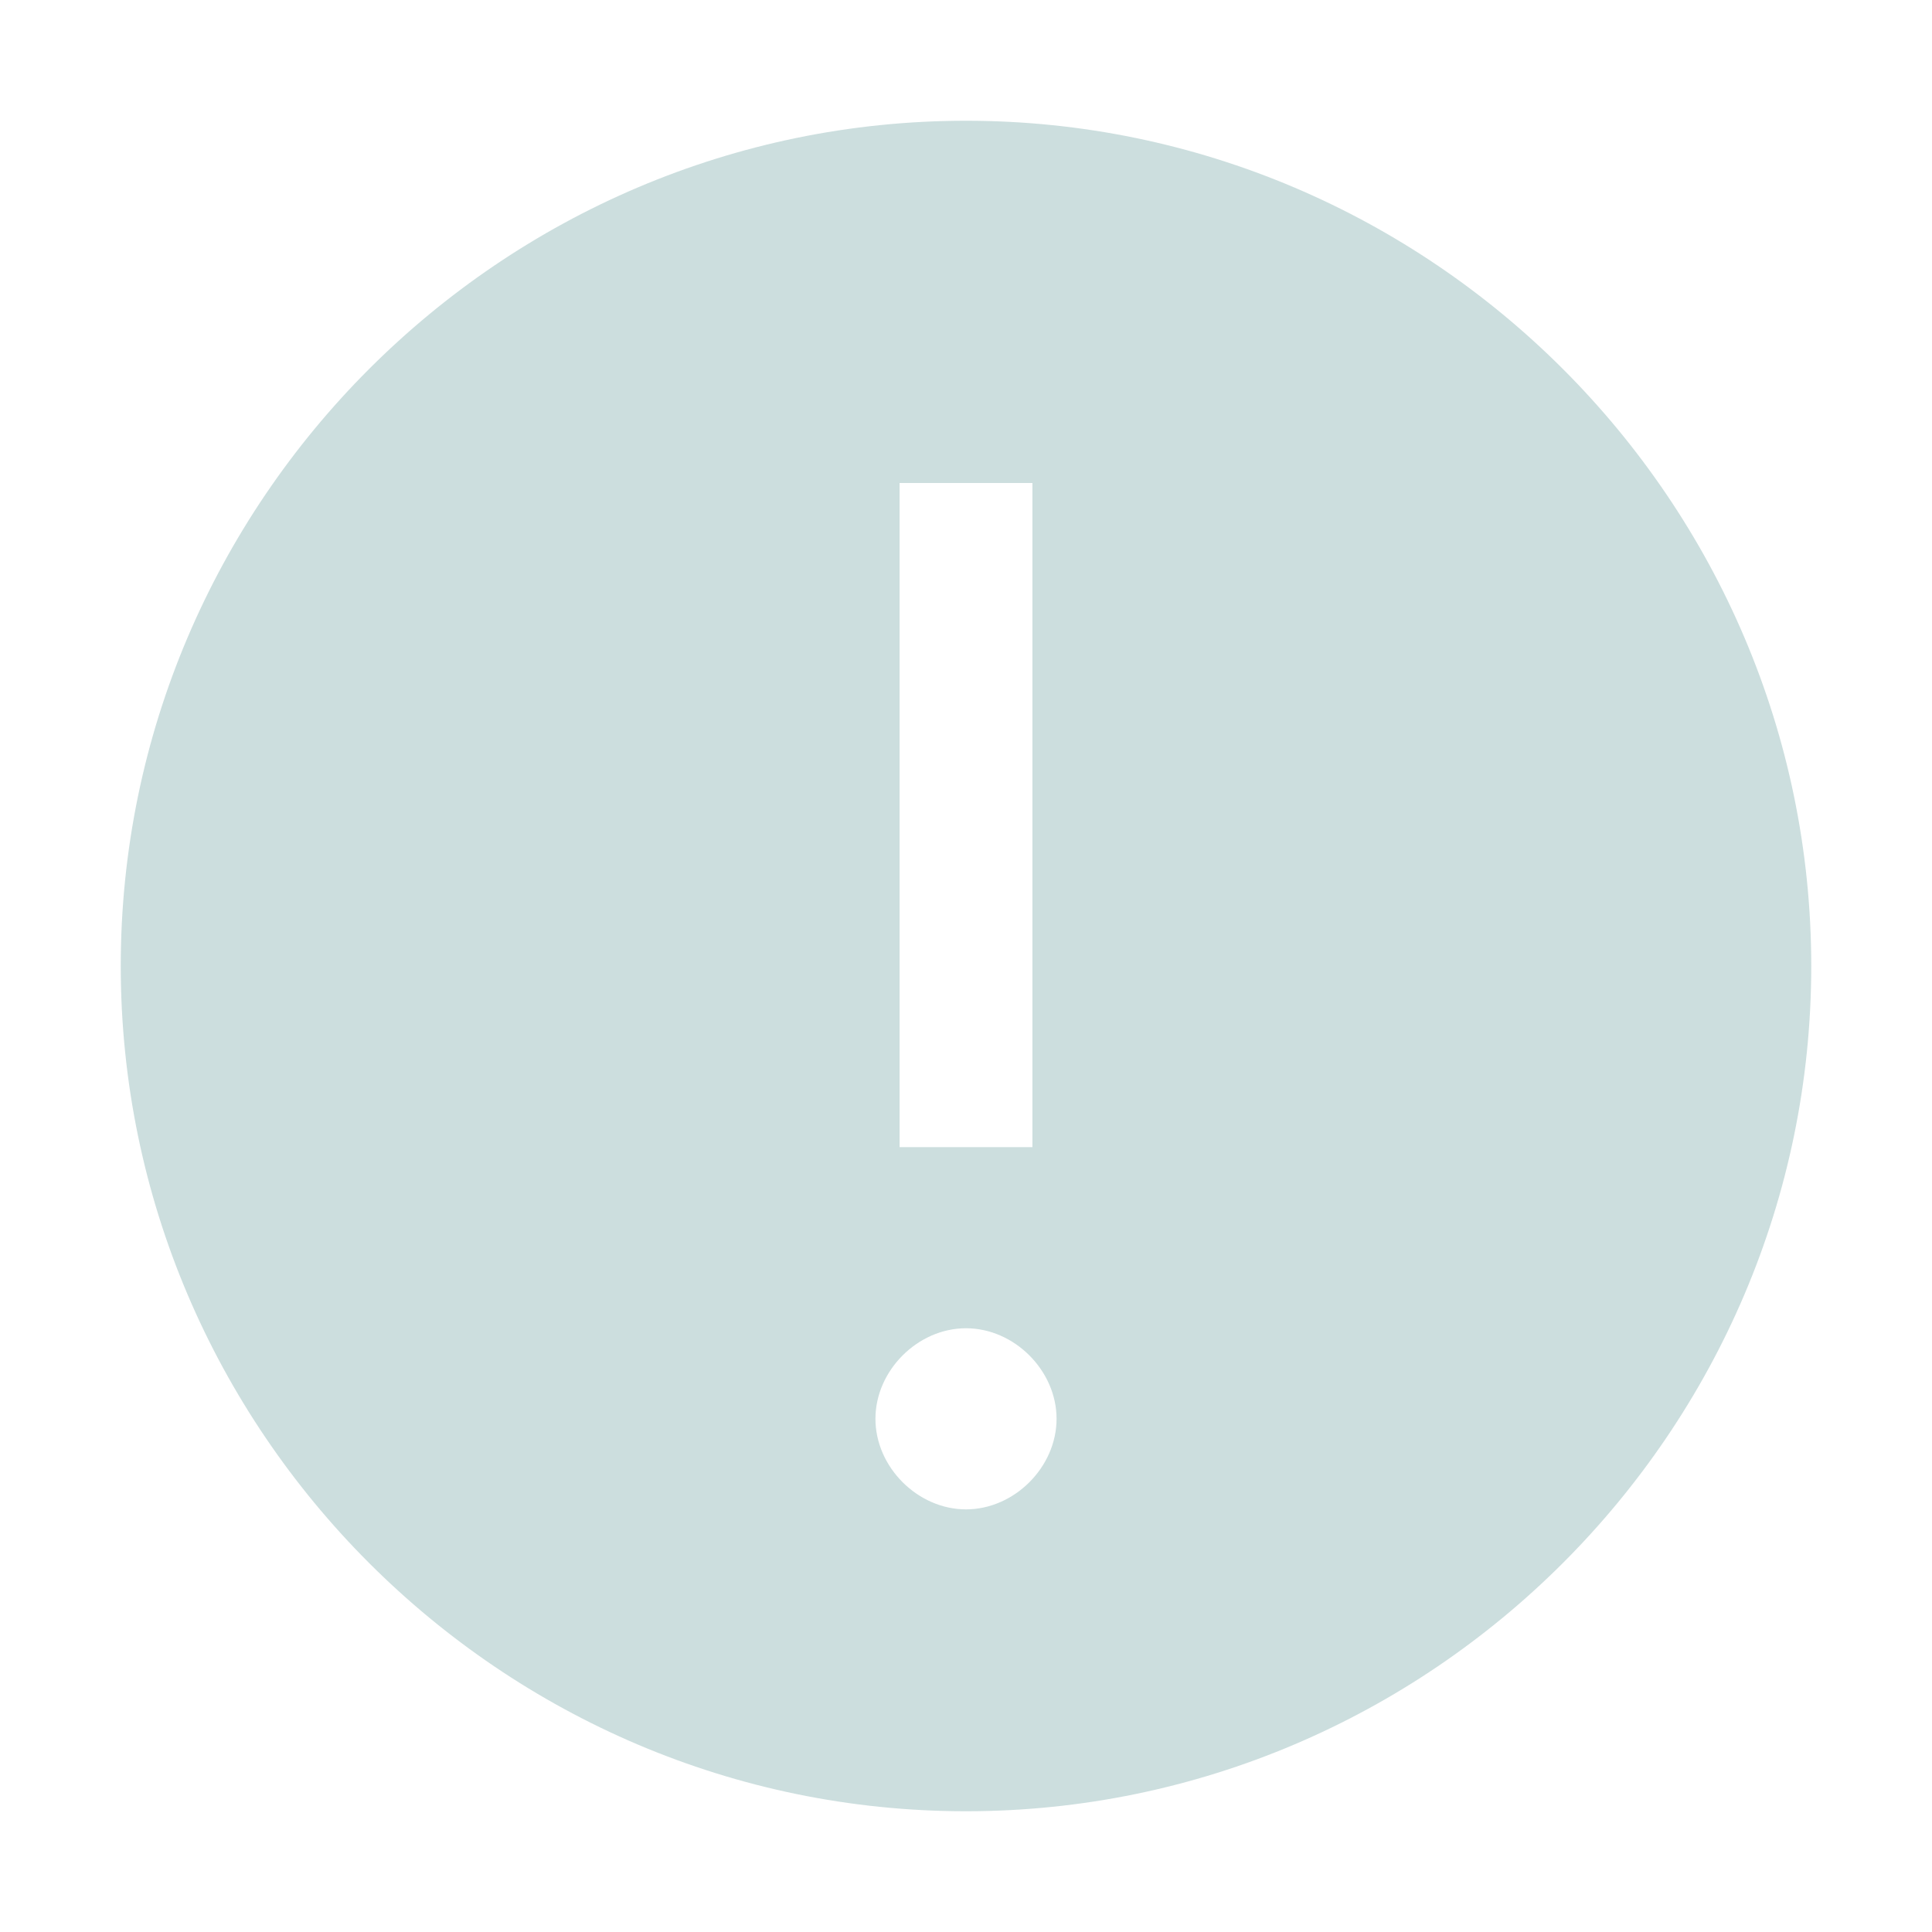 <?xml version="1.0" encoding="UTF-8" standalone="no"?>
<!DOCTYPE svg PUBLIC "-//W3C//DTD SVG 1.1//EN" "http://www.w3.org/Graphics/SVG/1.1/DTD/svg11.dtd">
<svg width="100%" height="100%" viewBox="0 0 32 32" version="1.1" xmlns="http://www.w3.org/2000/svg" xmlns:xlink="http://www.w3.org/1999/xlink" xml:space="preserve" xmlns:serif="http://www.serif.com/" style="fill-rule:evenodd;clip-rule:evenodd;stroke-linejoin:round;stroke-miterlimit:2;">
    <path d="M16,2C8.3,2 2,8.3 2,16C2,23.7 8.3,30 16,30C23.7,30 30,23.7 30,16C30,8.3 23.7,2 16,2M14.9,8L17.1,8L17.1,19L14.9,19L14.9,8ZM16,25C15.2,25 14.5,24.3 14.5,23.5C14.5,22.7 15.2,22 16,22C16.8,22 17.5,22.7 17.5,23.5C17.5,24.3 16.8,25 16,25" style="fill:rgb(204,222,222);fill-rule:nonzero;"/>
</svg>

